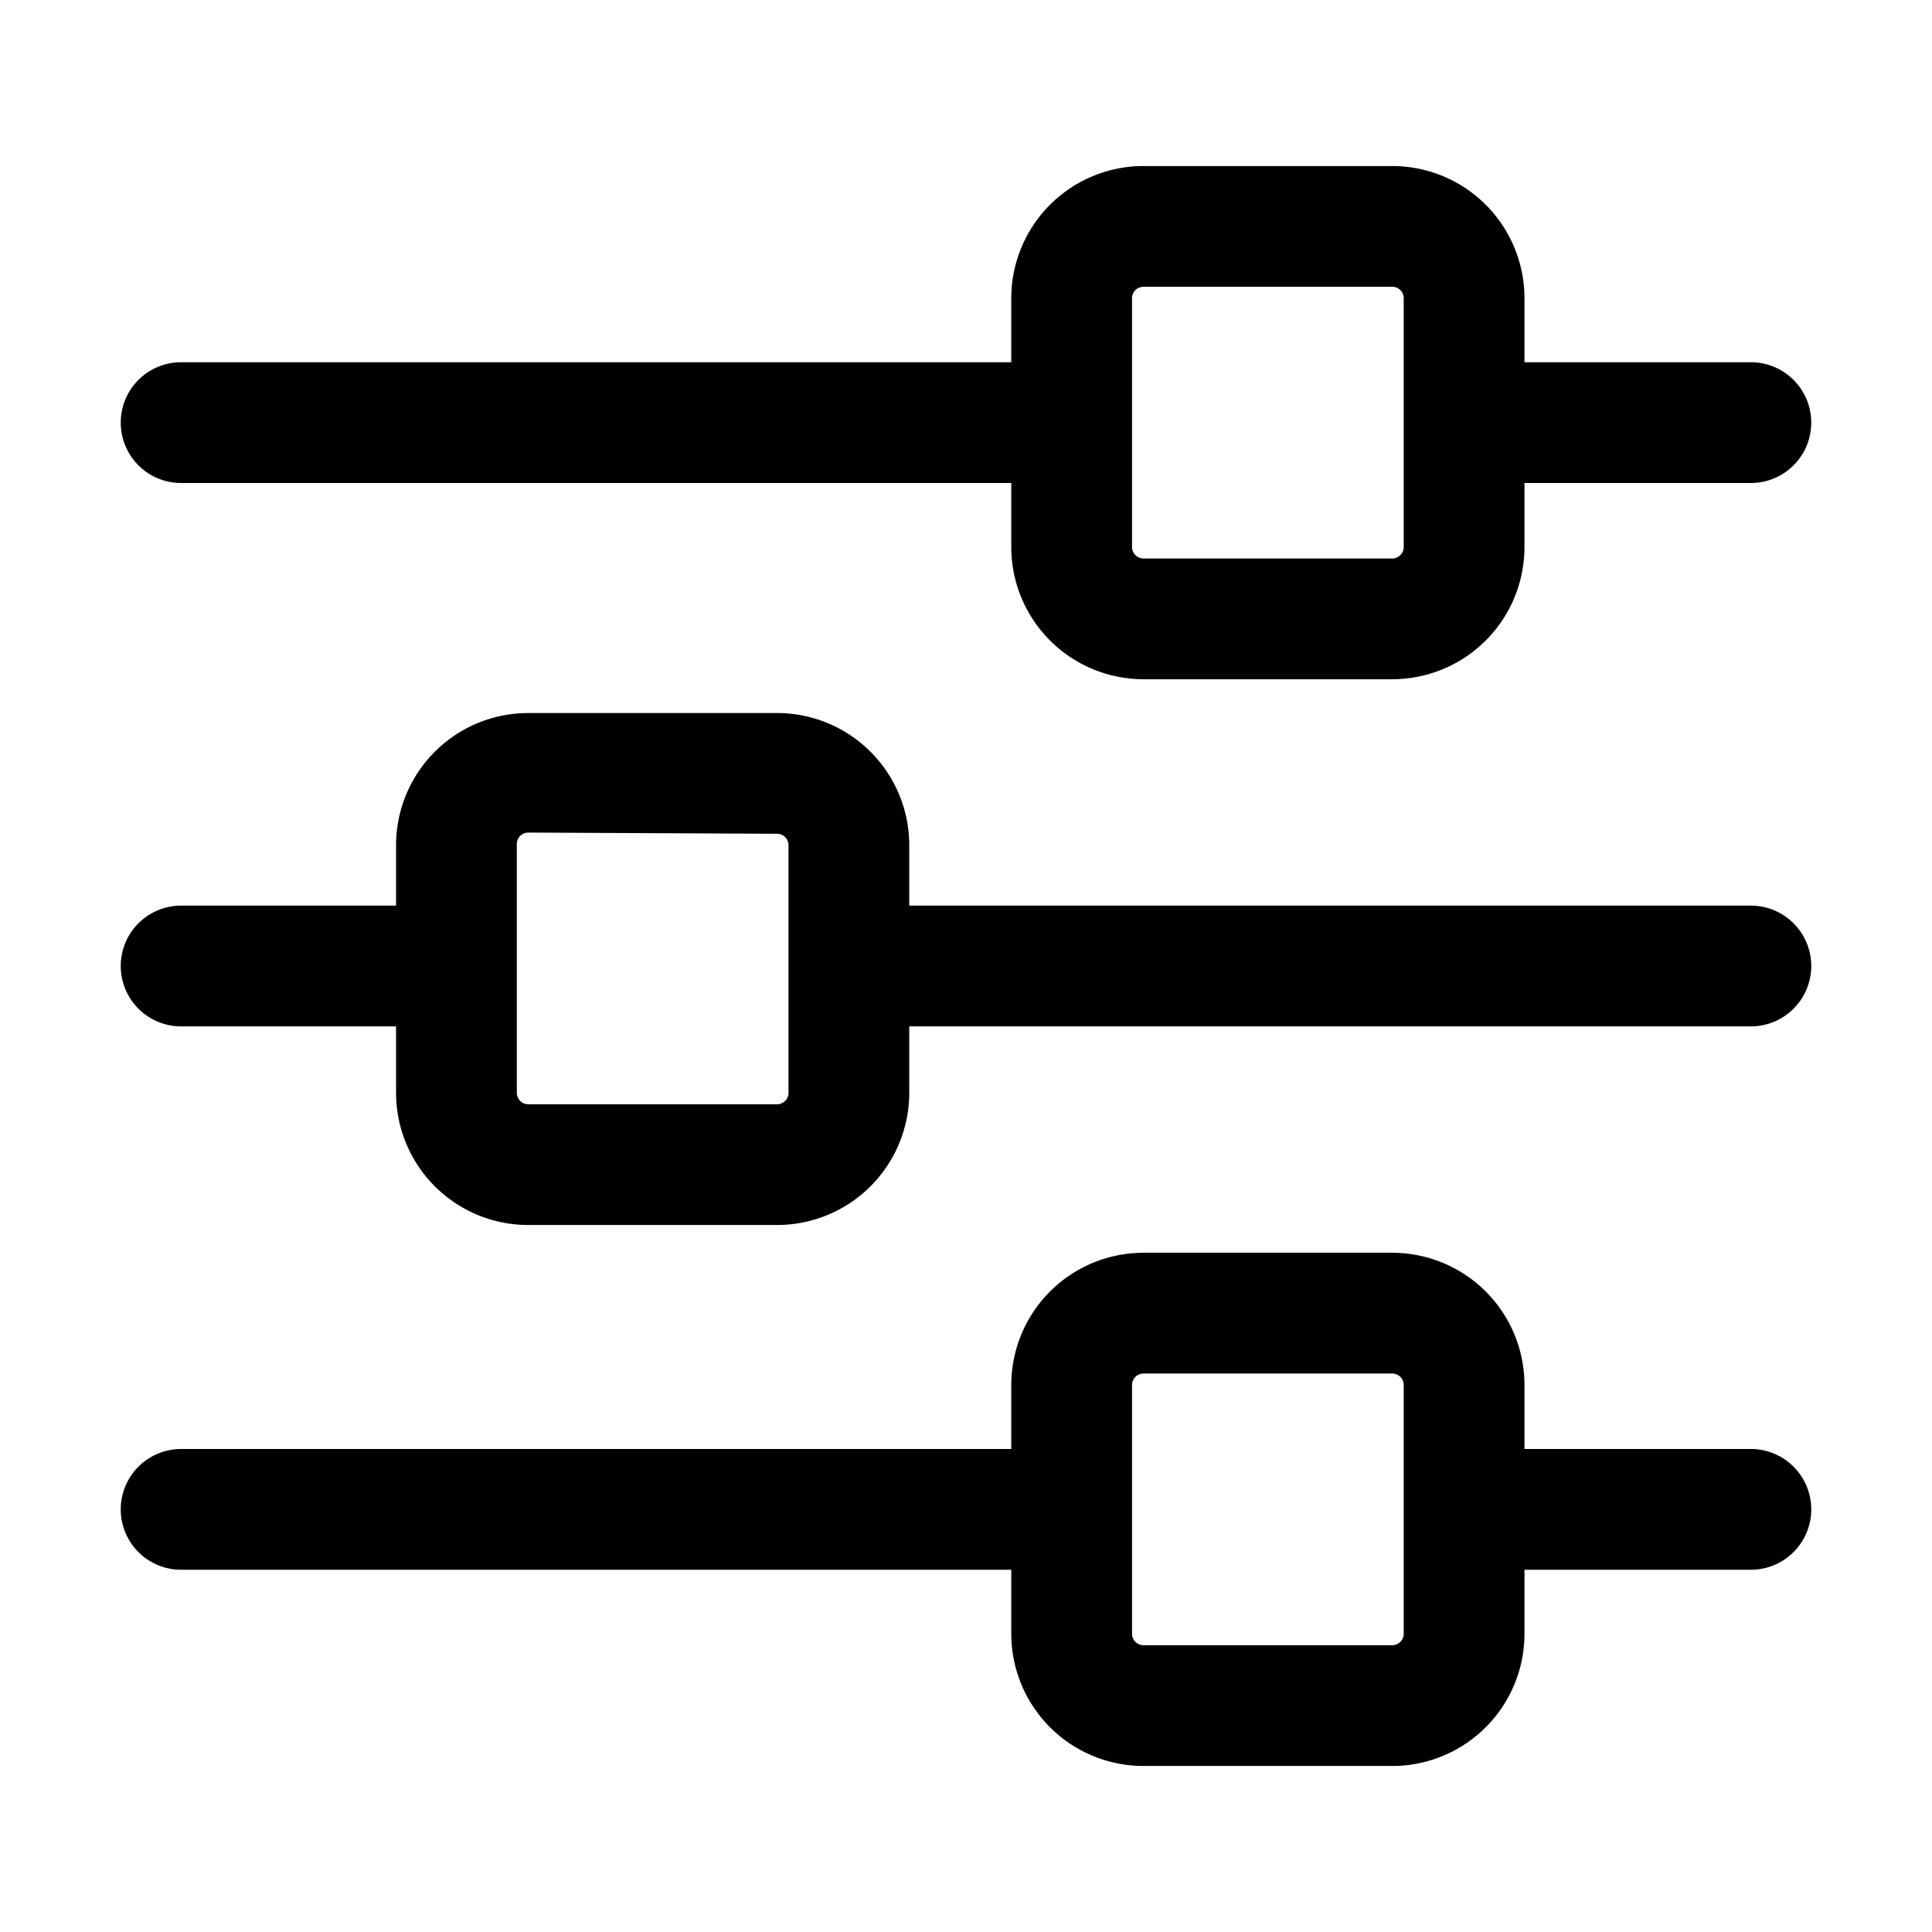 <?xml version="1.0"?>
<svg xmlns="http://www.w3.org/2000/svg" viewBox="0 0 32 32"><title/><g data-name="Layer 2" id="Layer_2"><path d="M23.06,11.25H18.94a2.19,2.19,0,0,1-2.19-2.19V4.93a2.19,2.19,0,0,1,2.19-2.18h4.12a2.19,2.19,0,0,1,2.19,2.18V9.06A2.19,2.19,0,0,1,23.06,11.25Zm-4.12-6.5a.19.19,0,0,0-.19.18V9.06a.19.19,0,0,0,.19.19h4.12a.19.19,0,0,0,.19-.19V4.93a.19.19,0,0,0-.19-.18Z"/><path d="M23.06,29.25H18.94a2.19,2.19,0,0,1-2.19-2.19V22.93a2.19,2.19,0,0,1,2.19-2.18h4.12a2.19,2.19,0,0,1,2.19,2.18v4.13A2.19,2.19,0,0,1,23.06,29.25Zm-4.12-6.5a.19.19,0,0,0-.19.18v4.13a.19.19,0,0,0,.19.19h4.12a.19.19,0,0,0,.19-.19V22.93a.19.19,0,0,0-.19-.18Z"/><path d="M12.87,20.29H8.75A2.19,2.19,0,0,1,6.56,18.1V14a2.19,2.19,0,0,1,2.19-2.19h4.12A2.19,2.19,0,0,1,15.06,14V18.1A2.19,2.19,0,0,1,12.87,20.29Zm-4.12-6.5a.19.19,0,0,0-.19.19V18.1a.19.19,0,0,0,.19.19h4.12a.19.19,0,0,0,.19-.19V14a.19.19,0,0,0-.19-.19Z"/><path d="M29,8H24.25V6H29a1,1,0,0,1,0,2Z"/><path d="M17.75,8H3A1,1,0,0,1,3,6H17.75Z"/><path d="M17.75,26H3a1,1,0,0,1,0-2H17.75Z"/><path d="M29,26H24.25V24H29a1,1,0,0,1,0,2Z"/><path d="M29,17H14.06V15H29a1,1,0,0,1,0,2Z"/><path d="M7.56,17H3a1,1,0,0,1,0-2H7.56Z"/></g></svg>
